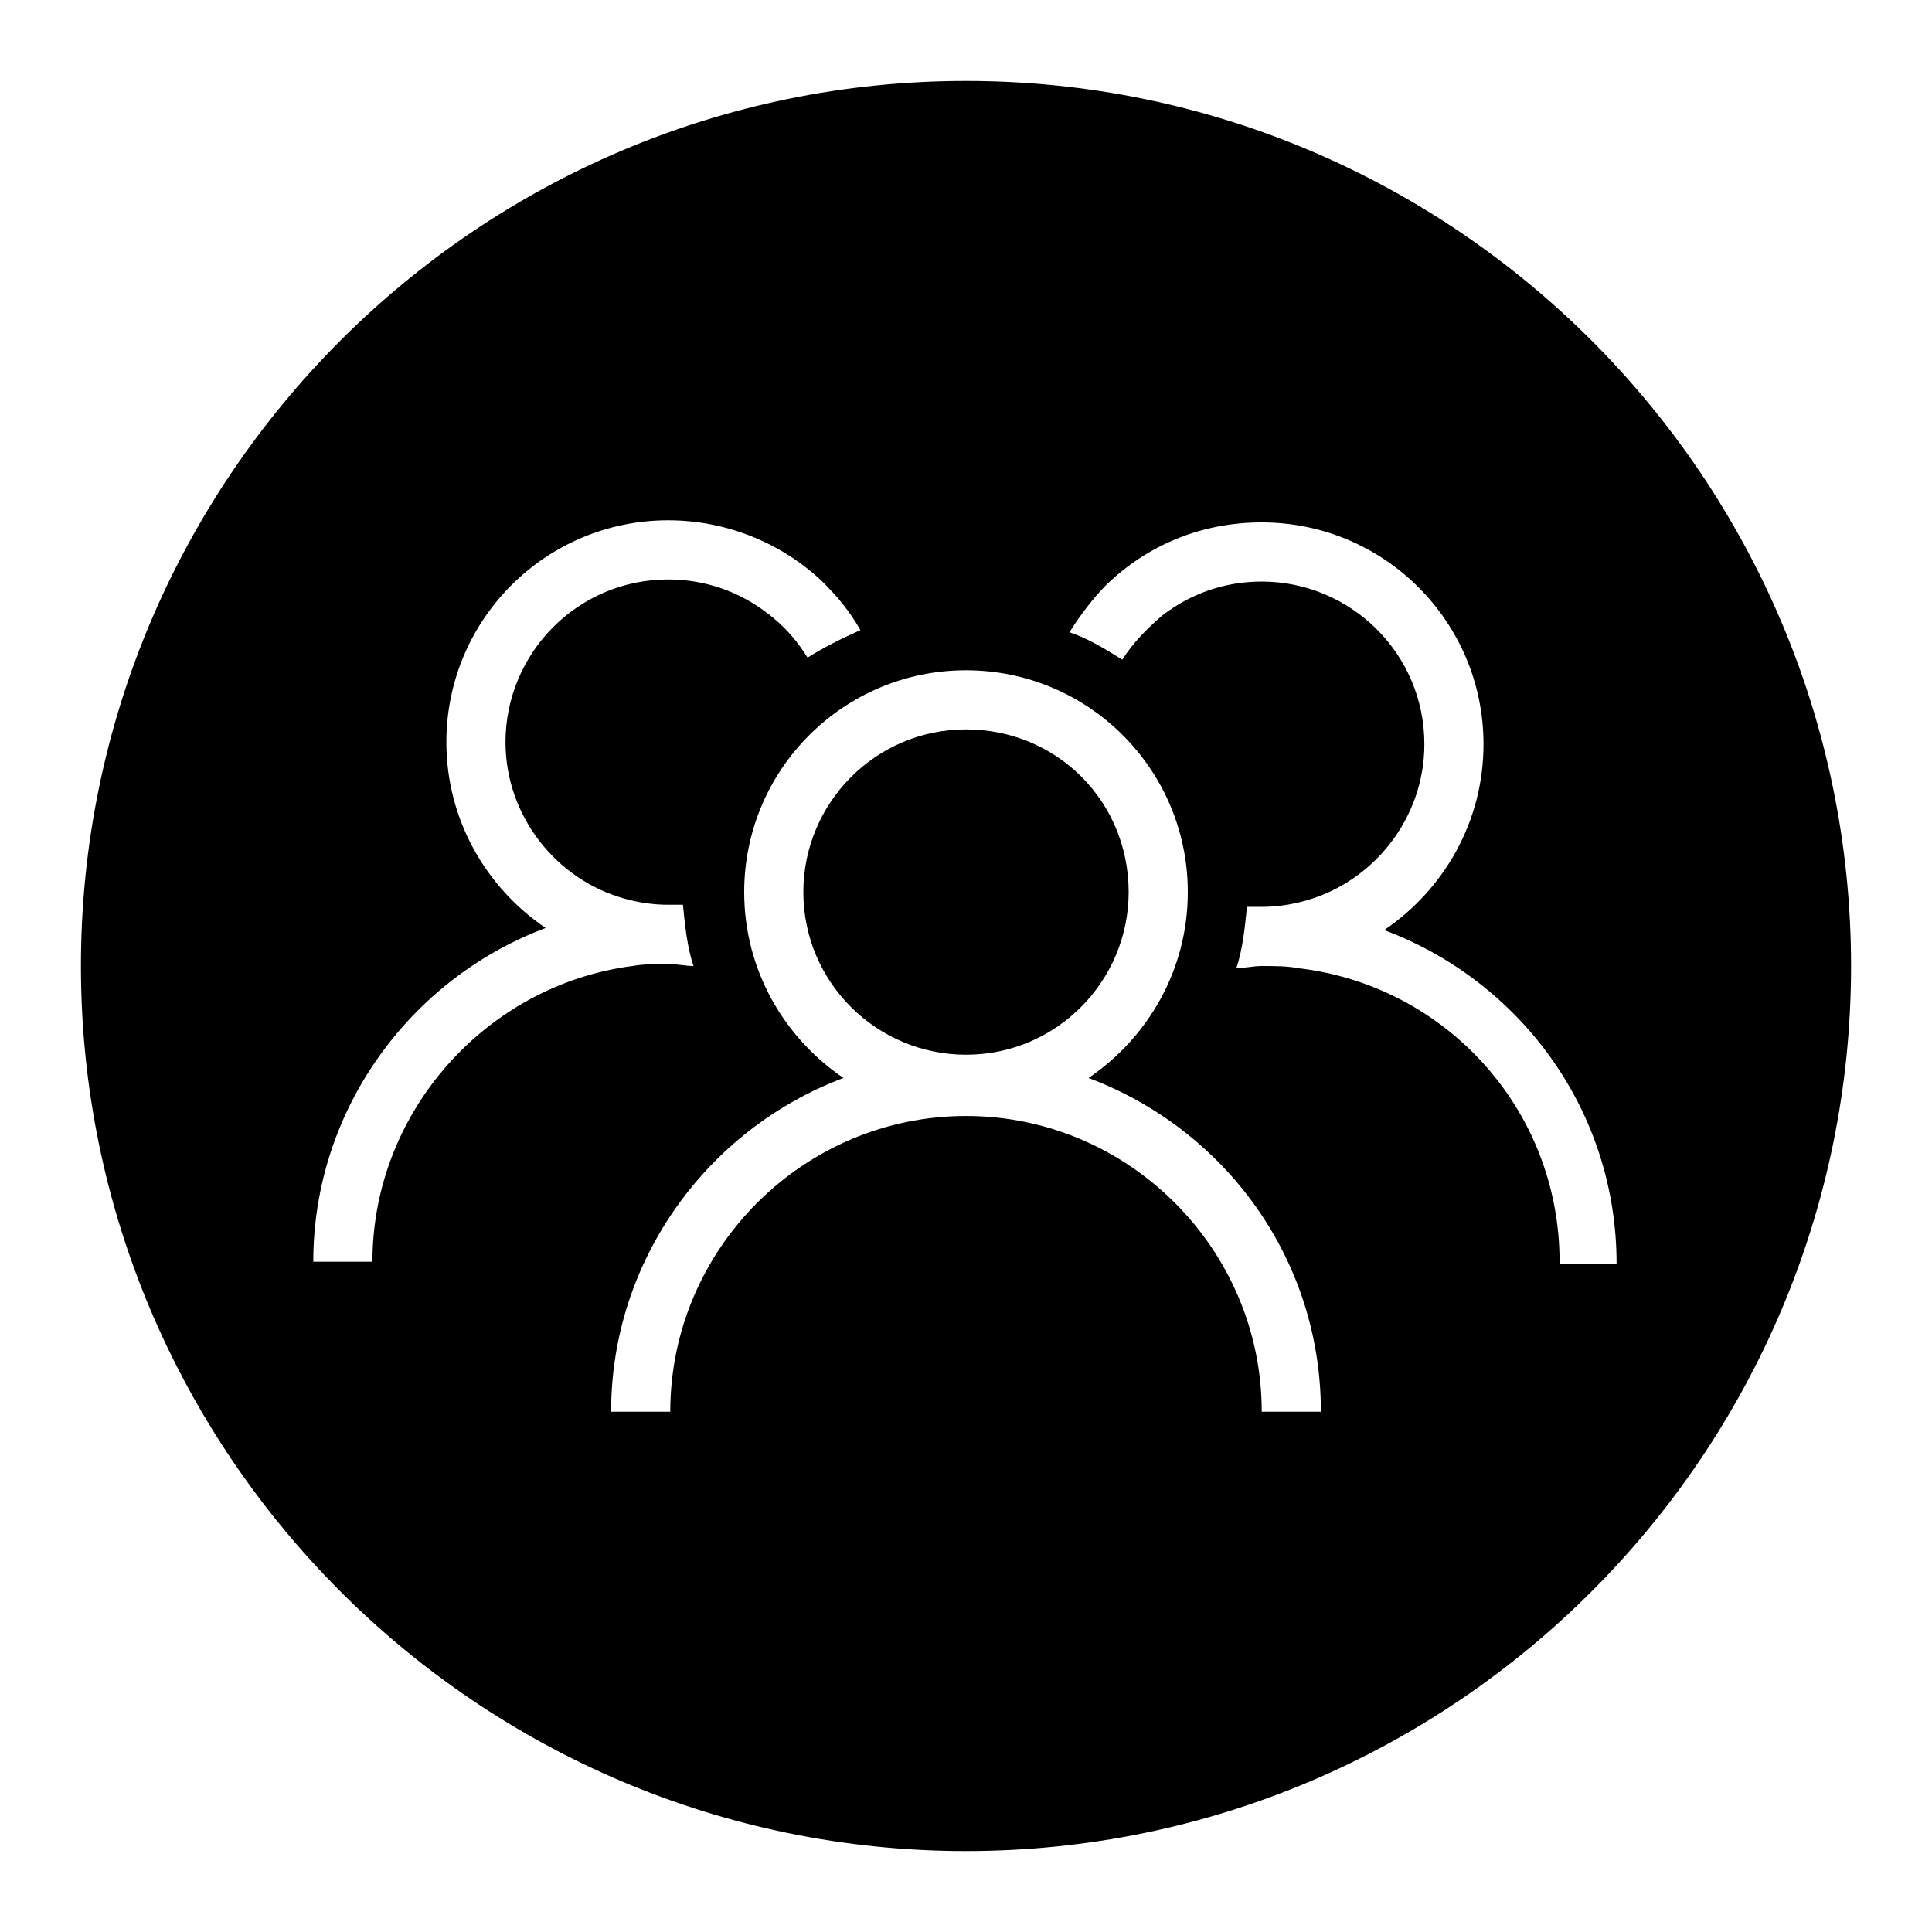 <?xml version="1.0" encoding="UTF-8"?>
<!-- Uploaded to: SVG Repo, www.svgrepo.com, Generator: SVG Repo Mixer Tools -->
<svg fill="#000000" width="800px" height="800px" version="1.1" viewBox="144 144 512 512" xmlns="http://www.w3.org/2000/svg">
 <g>
  <path d="m400 337.3c-24.07 0-43.105 19.594-43.105 43.105 0 24.07 19.594 43.105 43.105 43.105 24.07 0 43.105-19.594 43.105-43.105-0.004-24.07-19.035-43.105-43.105-43.105z"/>
  <path d="m400 165.45c-129.31 0-234.55 105.24-234.55 234.55 0 129.31 105.24 234.55 234.55 234.55 129.31 0 234.55-105.24 234.55-234.55 0-129.31-105.24-234.55-234.55-234.55zm-157.3 312.92h-15.676c0-40.305 25.75-75.012 61.578-88.445-15.676-10.637-26.309-28.551-26.309-49.262 0-32.469 26.309-58.777 58.777-58.777 15.676 0 30.23 6.156 40.863 16.234 3.918 3.918 7.277 7.836 10.078 12.875-5.039 2.238-9.516 4.477-13.996 7.277-2.801-4.477-6.156-8.398-10.637-11.754-7.277-5.598-16.234-8.957-26.309-8.957-24.07 0-43.105 19.594-43.105 43.105 0 19.594 13.434 36.387 31.348 41.426 3.918 1.121 7.836 1.68 11.754 1.68h3.918c0.559 5.598 1.121 11.195 2.801 16.234-2.238 0-4.477-0.559-6.719-0.559-3.359 0-6.156 0-9.516 0.559-38.625 5.031-68.852 38.621-68.852 78.363zm235.67 39.746c0-43.105-35.266-78.371-78.371-78.371-43.105 0-78.371 35.266-78.371 78.371h-15.676c0-40.305 25.75-75.012 61.578-88.445-15.676-10.637-26.309-28.551-26.309-49.262 0.004-32.469 26.312-58.777 58.781-58.777s58.777 26.309 58.777 58.777c0 20.711-10.637 38.625-26.309 49.262 35.828 13.434 61.578 47.582 61.578 88.445zm78.934-39.746c0-40.305-30.23-73.332-69.414-77.812-2.801-0.555-6.16-0.555-9.52-0.555-2.238 0-4.477 0.559-6.719 0.559 1.68-5.039 2.238-10.637 2.801-16.234h3.918c3.918 0 7.836-0.559 11.754-1.68 17.914-5.039 31.348-21.832 31.348-41.426 0-24.07-19.594-43.105-43.105-43.105-10.078 0-19.031 3.359-26.309 8.957-3.918 3.359-7.836 7.277-10.637 11.754-4.477-2.801-8.957-5.598-13.996-7.277 2.801-4.477 6.156-8.957 10.078-12.875 10.637-10.078 24.629-16.234 40.863-16.234 32.469 0 58.777 26.309 58.777 58.777 0 20.711-10.637 38.625-26.309 49.262 35.828 13.434 61.578 47.582 61.578 88.445l-15.109 0.008z"/>
 </g>
</svg>